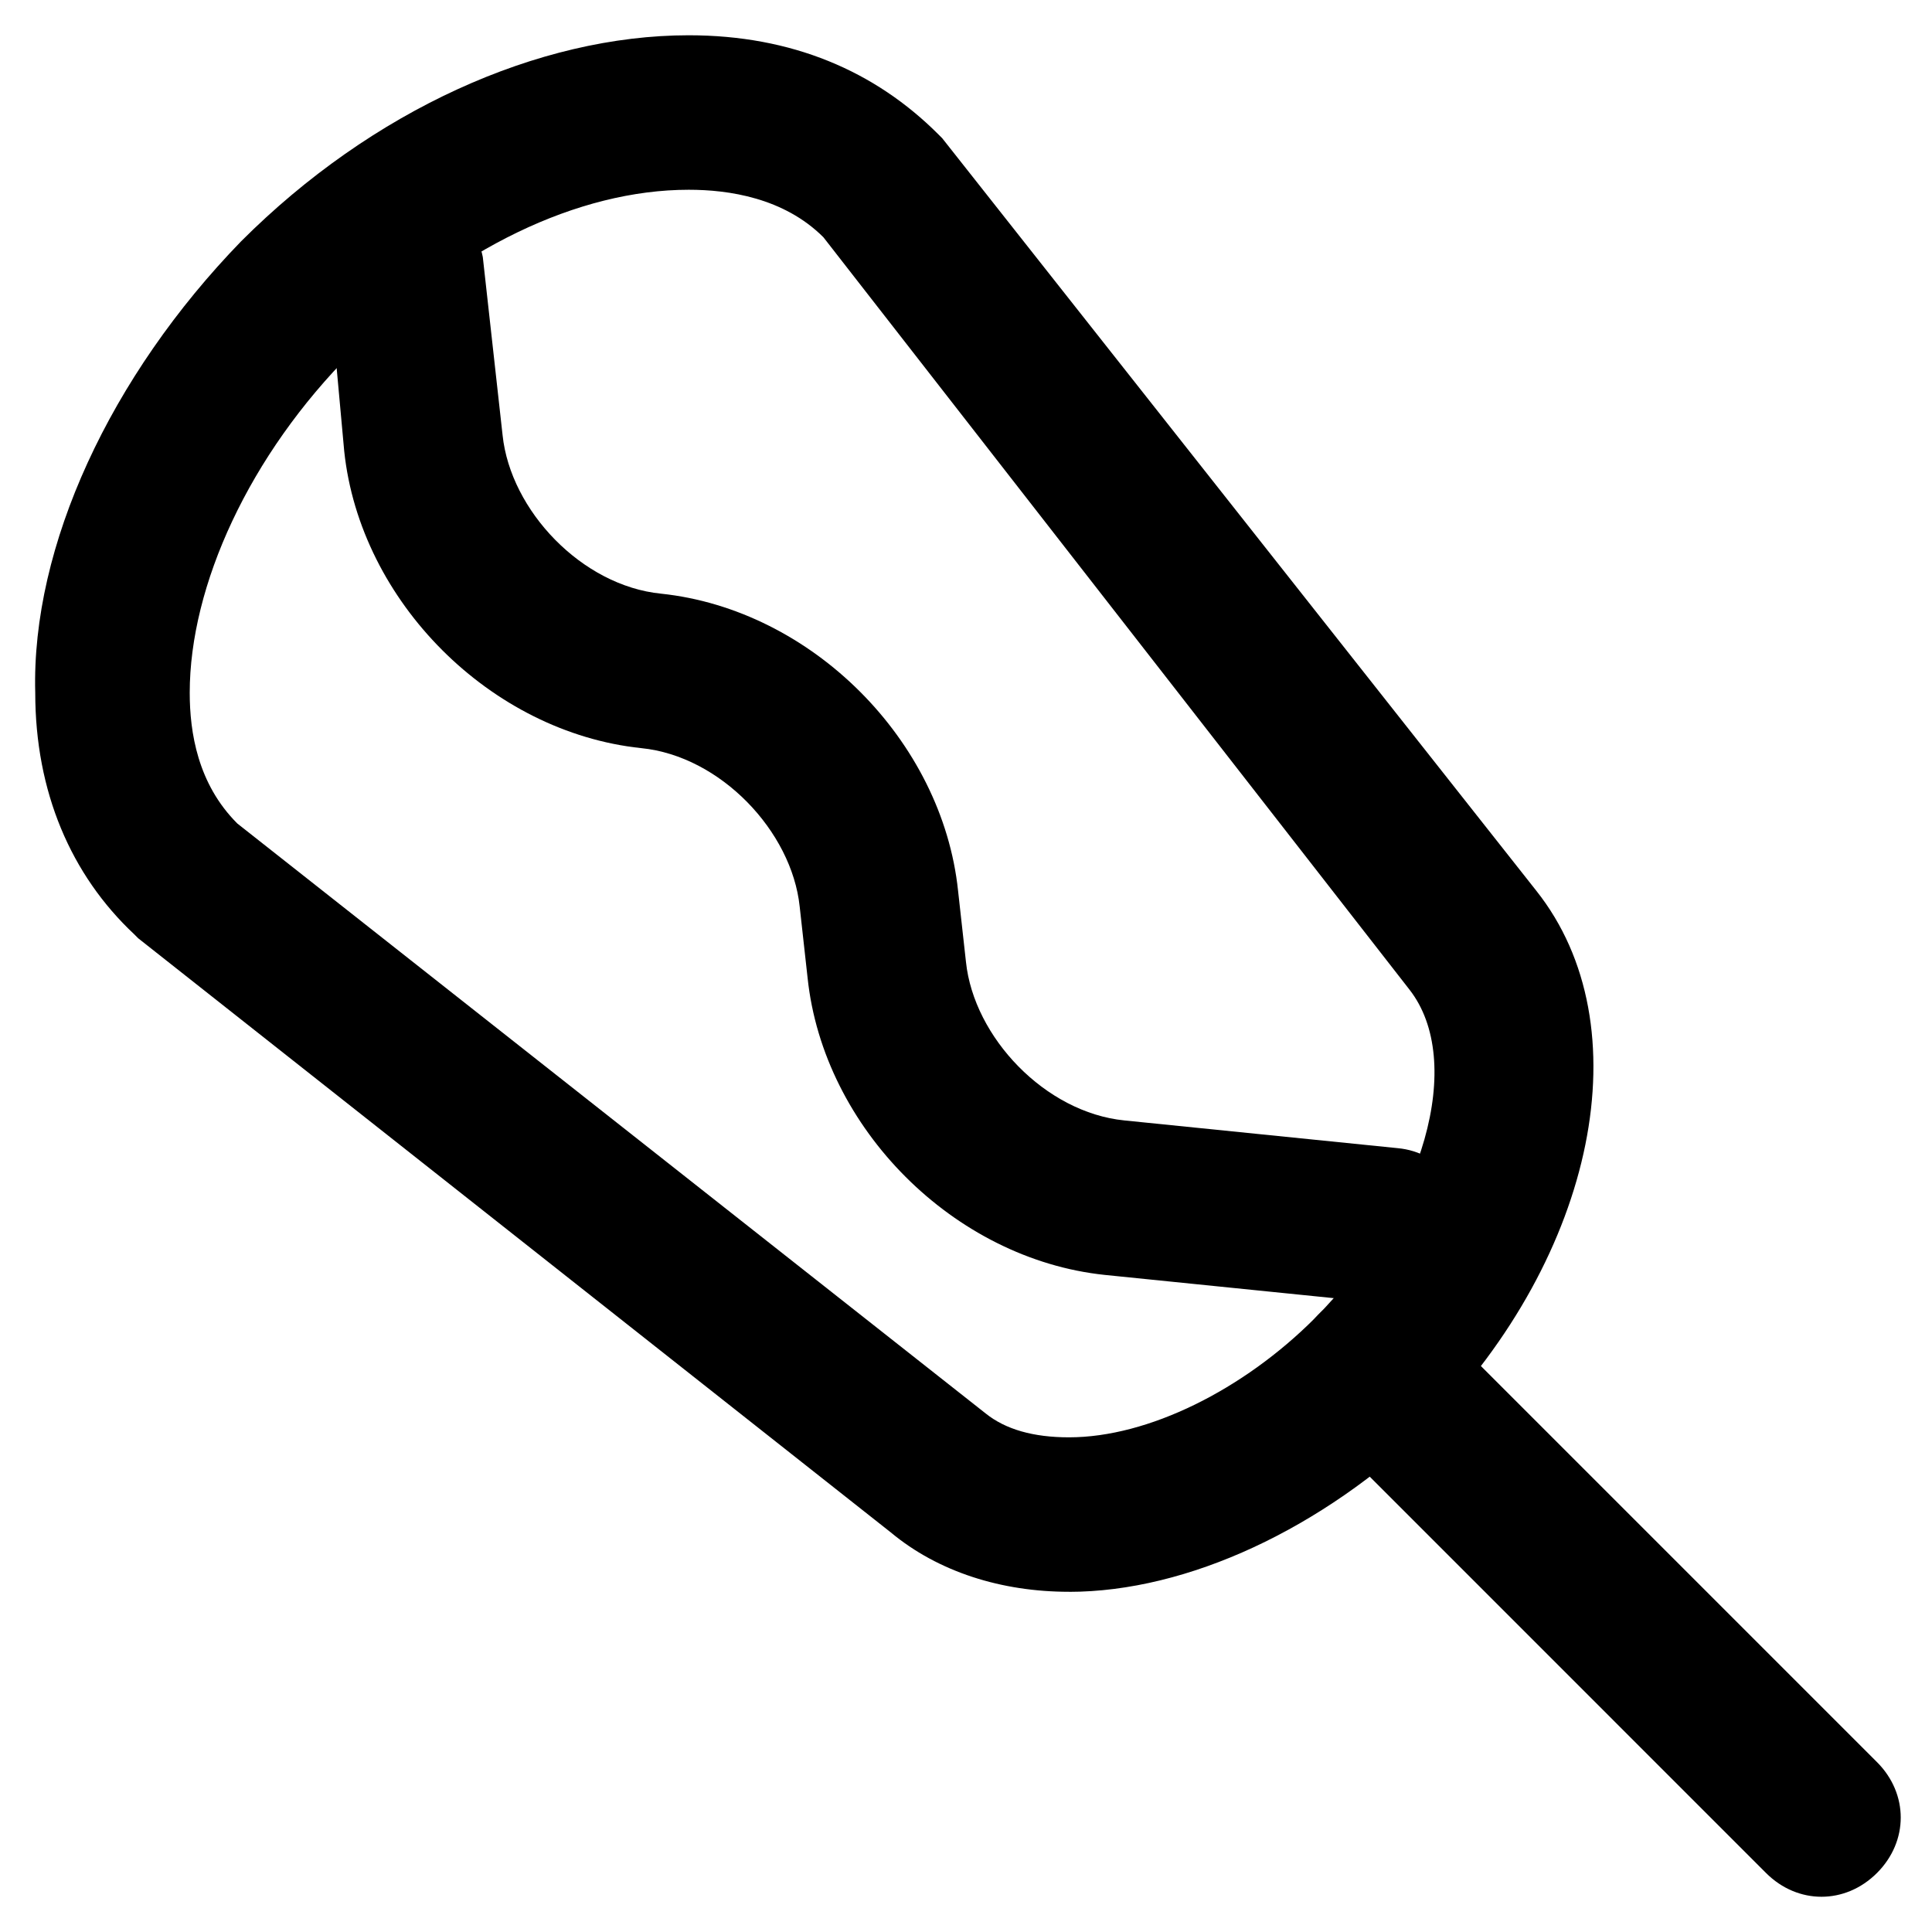 <?xml version="1.0" encoding="UTF-8"?>
<!-- Uploaded to: SVG Repo, www.svgrepo.com, Generator: SVG Repo Mixer Tools -->
<svg fill="#000000" width="800px" height="800px" version="1.1" viewBox="144 144 512 512" xmlns="http://www.w3.org/2000/svg">
 <g>
  <path d="m427.29 565.84c-17.844 0-34.637-5.246-47.23-15.742l-199.43-157.44-1.051-1.051c-16.793-15.742-26.238-37.785-26.238-64.027-1.051-38.832 19.941-83.965 54.578-119.65 34.637-34.637 78.719-54.582 118.61-54.582 27.289 0 49.332 9.445 66.125 26.238l1.051 1.051 157.44 199.43c28.34 35.688 15.742 96.562-28.34 141.7-28.344 27.293-64.027 44.086-95.516 44.086zm-220.42-203.62 198.38 156.39c5.246 4.199 12.594 6.297 22.043 6.297 20.992 0 46.184-12.594 65.074-31.488 29.391-29.391 39.887-68.223 25.191-87.117l-155.34-199.42c-10.496-10.496-25.191-12.594-35.688-12.594-29.391 0-61.926 15.742-89.215 43.035-27.289 27.289-43.035 61.926-43.035 90.266 0.004 10.492 2.102 24.137 12.598 34.633z"/>
  <path d="m626.71 646.66c-5.246 0-10.496-2.098-14.695-6.297l-118.6-118.61c-8.398-8.398-8.398-20.992 0-29.391 8.398-8.398 20.992-8.398 29.391 0l118.61 118.61c8.398 8.398 8.398 20.992 0 29.391-4.203 4.195-9.449 6.297-14.699 6.297z"/>
  <path d="m511.26 489.21h-2.098l-72.422-7.348c-39.887-4.199-74.523-38.836-78.719-78.719l-2.098-18.895c-2.098-19.941-20.992-39.887-41.984-41.984-39.887-4.199-74.523-38.836-78.719-78.719l-4.207-46.184c-1.051-11.547 7.348-20.992 17.844-23.09 11.547-1.051 20.992 7.348 23.09 17.844l5.246 47.23c2.098 19.941 20.992 39.887 41.984 41.984 39.887 4.199 74.523 38.836 78.719 78.719l2.098 18.895c2.098 19.941 20.992 39.887 41.984 41.984l72.422 7.348c11.547 1.051 19.941 11.547 17.844 23.09-2.094 10.496-10.488 17.844-20.984 17.844z"/>
 </g>
</svg>